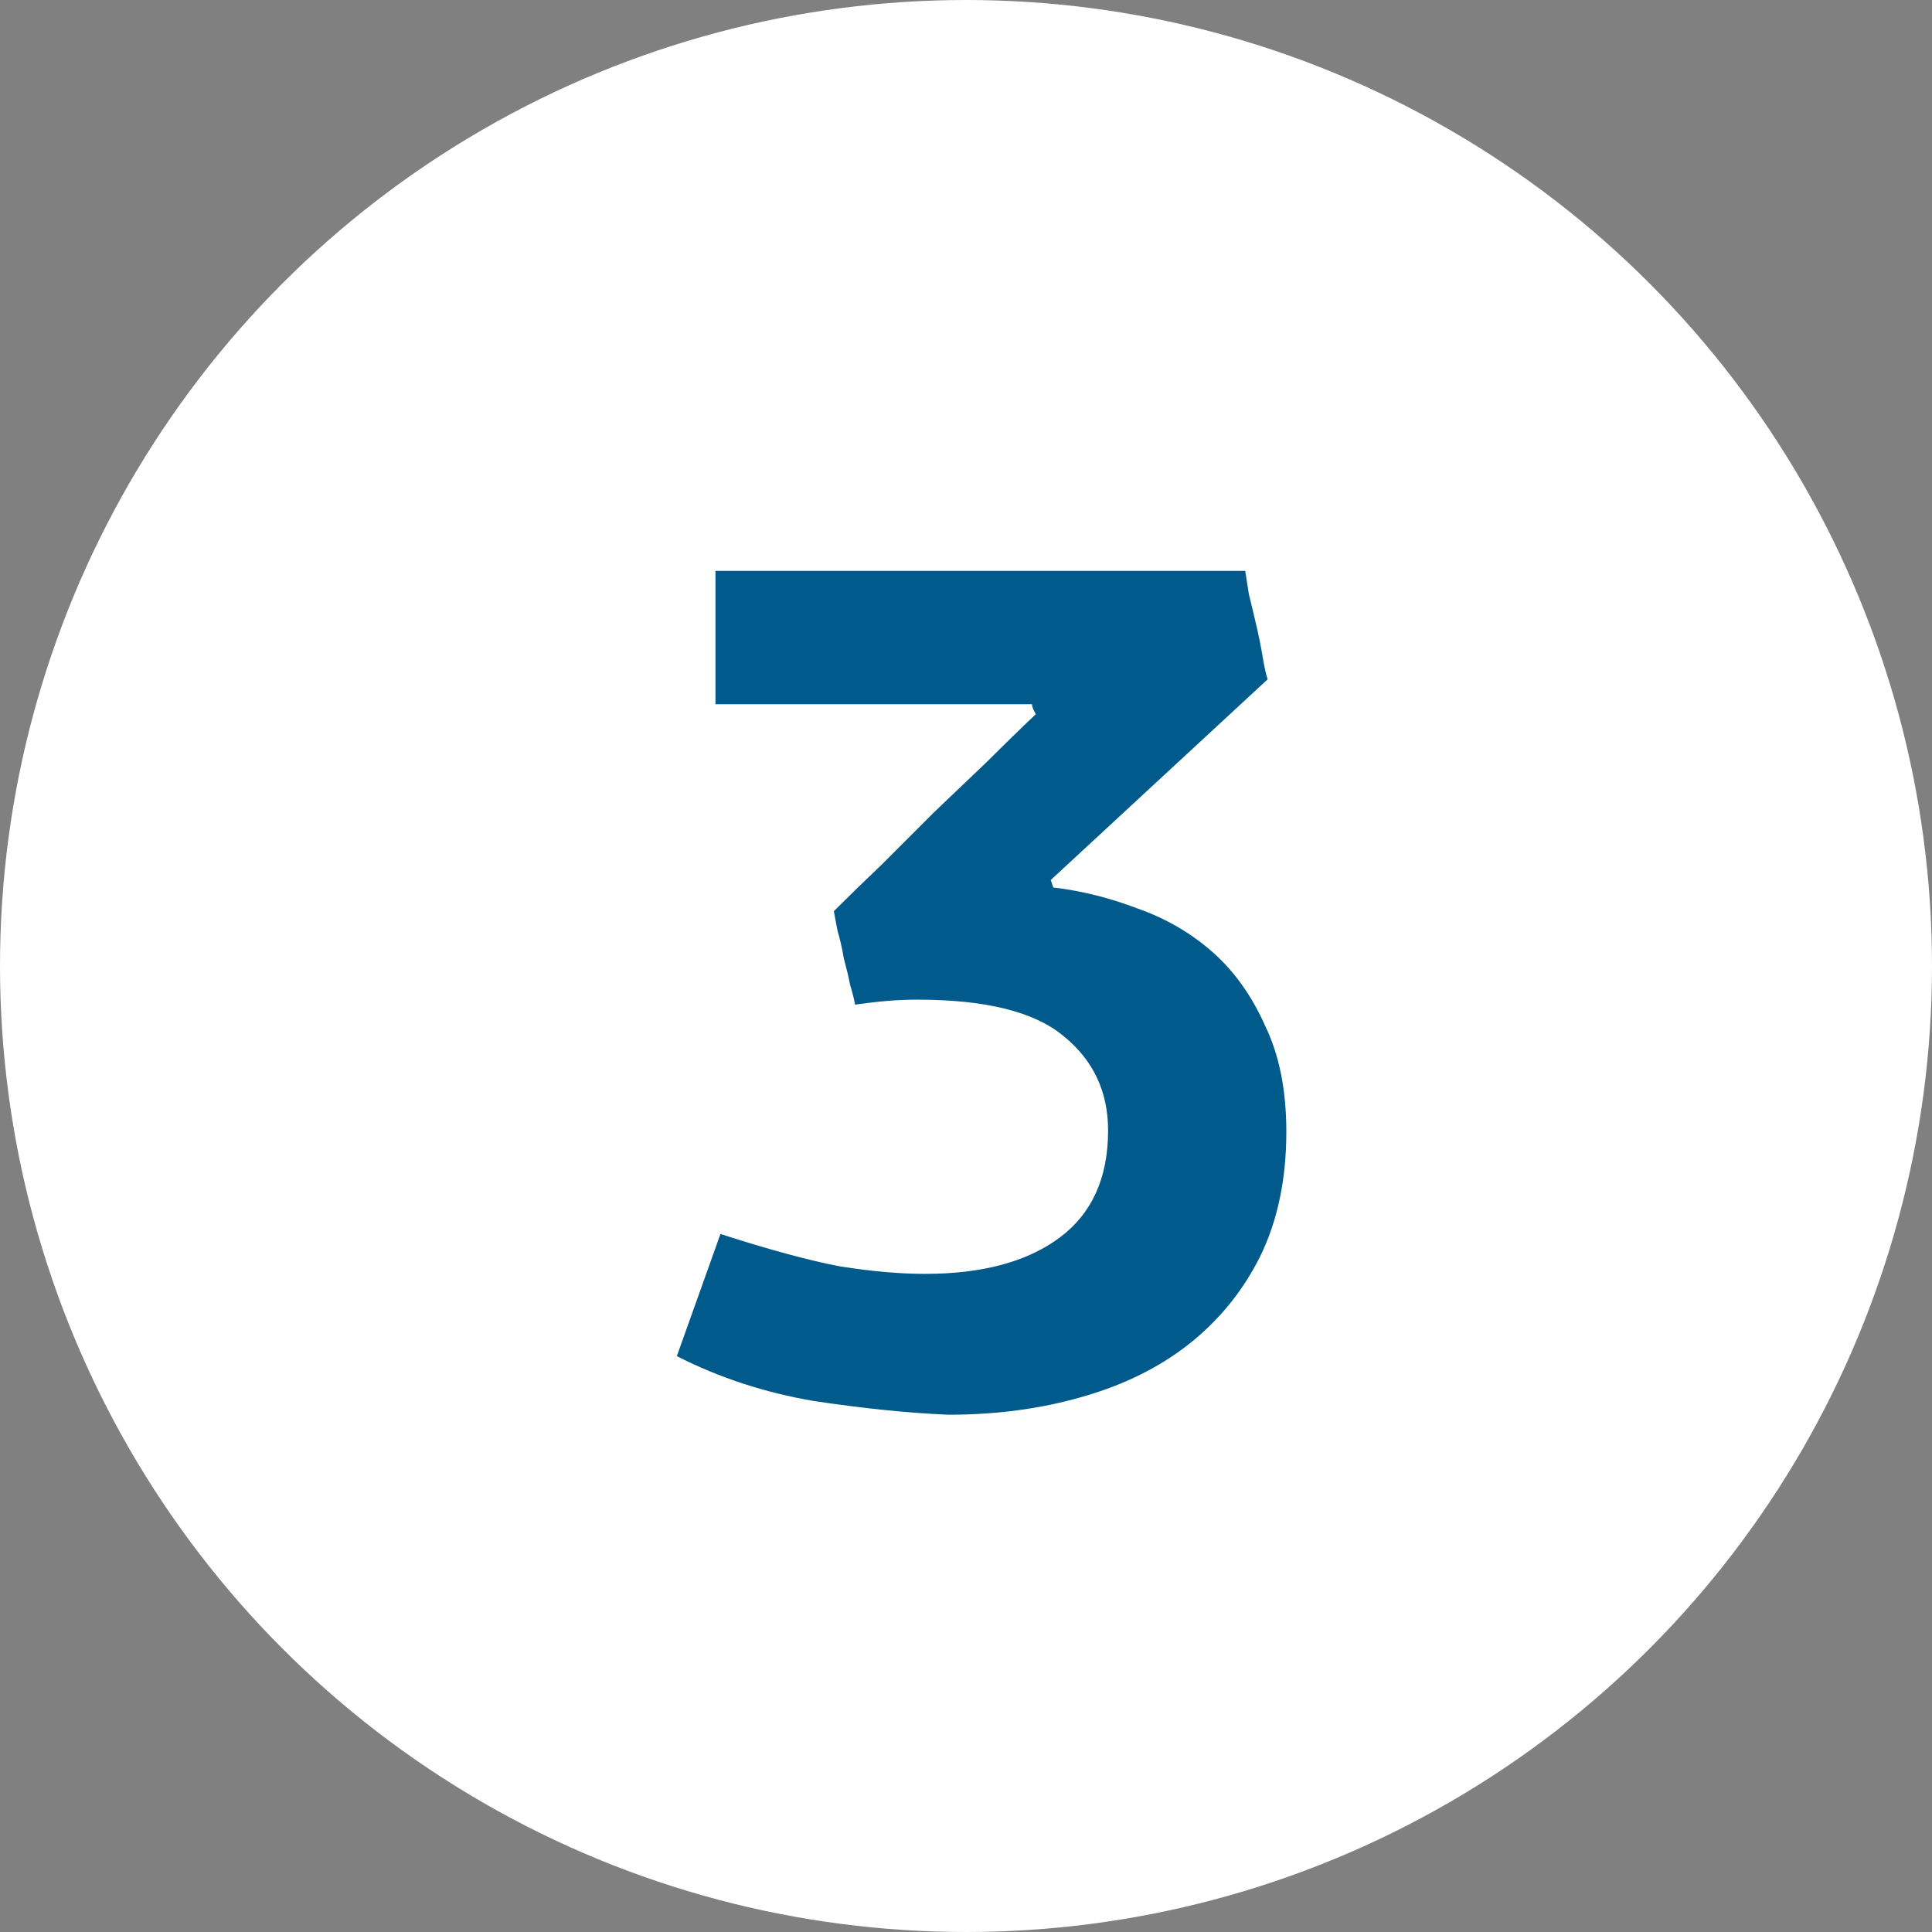 <svg width="62" height="62" viewBox="0 0 62 62" fill="none" xmlns="http://www.w3.org/2000/svg">
<rect x="0" y="0" width="62" height="62" fill="#808080" stroke="none"/>
<circle cx="31" cy="31" r="31" fill="white"/>
<path d="M33.8 28.48C34.707 28.587 35.613 28.813 36.52 29.16C37.427 29.48 38.227 29.947 38.92 30.56C39.613 31.173 40.173 31.96 40.6 32.92C41.053 33.853 41.28 34.987 41.28 36.32C41.28 37.84 41 39.173 40.44 40.32C39.88 41.44 39.107 42.387 38.12 43.16C37.16 43.907 36.013 44.467 34.68 44.84C33.373 45.213 31.96 45.4 30.44 45.4C29.16 45.347 27.72 45.2 26.12 44.96C24.547 44.693 23.08 44.213 21.72 43.52L23.12 39.6C24.693 40.107 25.973 40.453 26.96 40.64C27.973 40.8 28.88 40.88 29.68 40.88C31.52 40.88 32.96 40.493 34 39.72C35.04 38.947 35.56 37.8 35.56 36.28C35.56 35.027 35.08 34.013 34.12 33.24C33.187 32.467 31.627 32.08 29.44 32.08C29.12 32.08 28.8 32.093 28.48 32.12C28.16 32.147 27.813 32.187 27.44 32.24C27.413 32.08 27.36 31.867 27.28 31.6C27.227 31.333 27.16 31.053 27.08 30.76C27.027 30.44 26.96 30.147 26.88 29.88C26.827 29.613 26.787 29.4 26.76 29.24C27.213 28.787 27.72 28.293 28.28 27.76C28.84 27.2 29.4 26.64 29.96 26.08C30.547 25.52 31.12 24.973 31.68 24.44C32.24 23.88 32.76 23.373 33.24 22.92C33.213 22.867 33.187 22.813 33.16 22.76C33.133 22.707 33.12 22.653 33.12 22.6H22.96V18.32H39.96C39.987 18.48 40.027 18.733 40.08 19.08C40.16 19.4 40.24 19.733 40.32 20.08C40.4 20.427 40.467 20.76 40.52 21.08C40.573 21.4 40.627 21.64 40.68 21.8L33.72 28.24L33.8 28.48Z" fill="#005A8C"/>
</svg>
